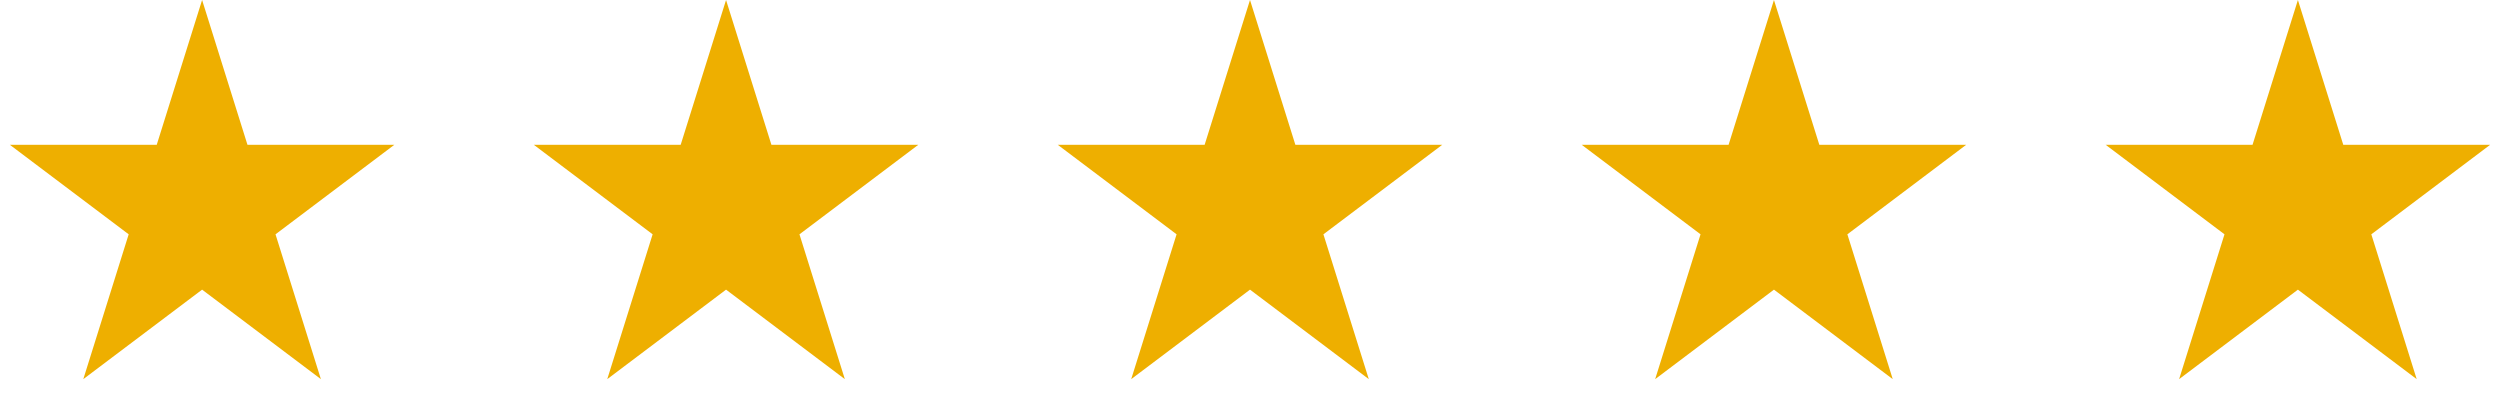 <svg width="167" height="28" viewBox="0 0 167 28" fill="none" xmlns="http://www.w3.org/2000/svg">
<path d="M13.5 0L16.531 9.674H26.339L18.404 15.652L21.435 25.326L13.5 19.348L5.565 25.326L8.596 15.652L0.661 9.674H10.469L13.5 0Z" fill="#EEAF00"/>
<path d="M48.5 0L51.531 9.674H61.339L53.404 15.652L56.435 25.326L48.5 19.348L40.565 25.326L43.596 15.652L35.661 9.674H45.469L48.5 0Z" fill="#EEAF00"/>
<path d="M83.5 0L86.531 9.674H96.339L88.404 15.652L91.435 25.326L83.5 19.348L75.565 25.326L78.596 15.652L70.661 9.674H80.469L83.5 0Z" fill="#EEAF00"/>
<path d="M118.5 0L121.531 9.674H131.339L123.404 15.652L126.435 25.326L118.5 19.348L110.565 25.326L113.596 15.652L105.661 9.674H115.469L118.5 0Z" fill="#EEAF00"/>
<path d="M153.5 0L156.531 9.674H166.339L158.404 15.652L161.435 25.326L153.5 19.348L145.565 25.326L148.596 15.652L140.661 9.674H150.469L153.5 0Z" fill="#EEAF00"/>
</svg>
